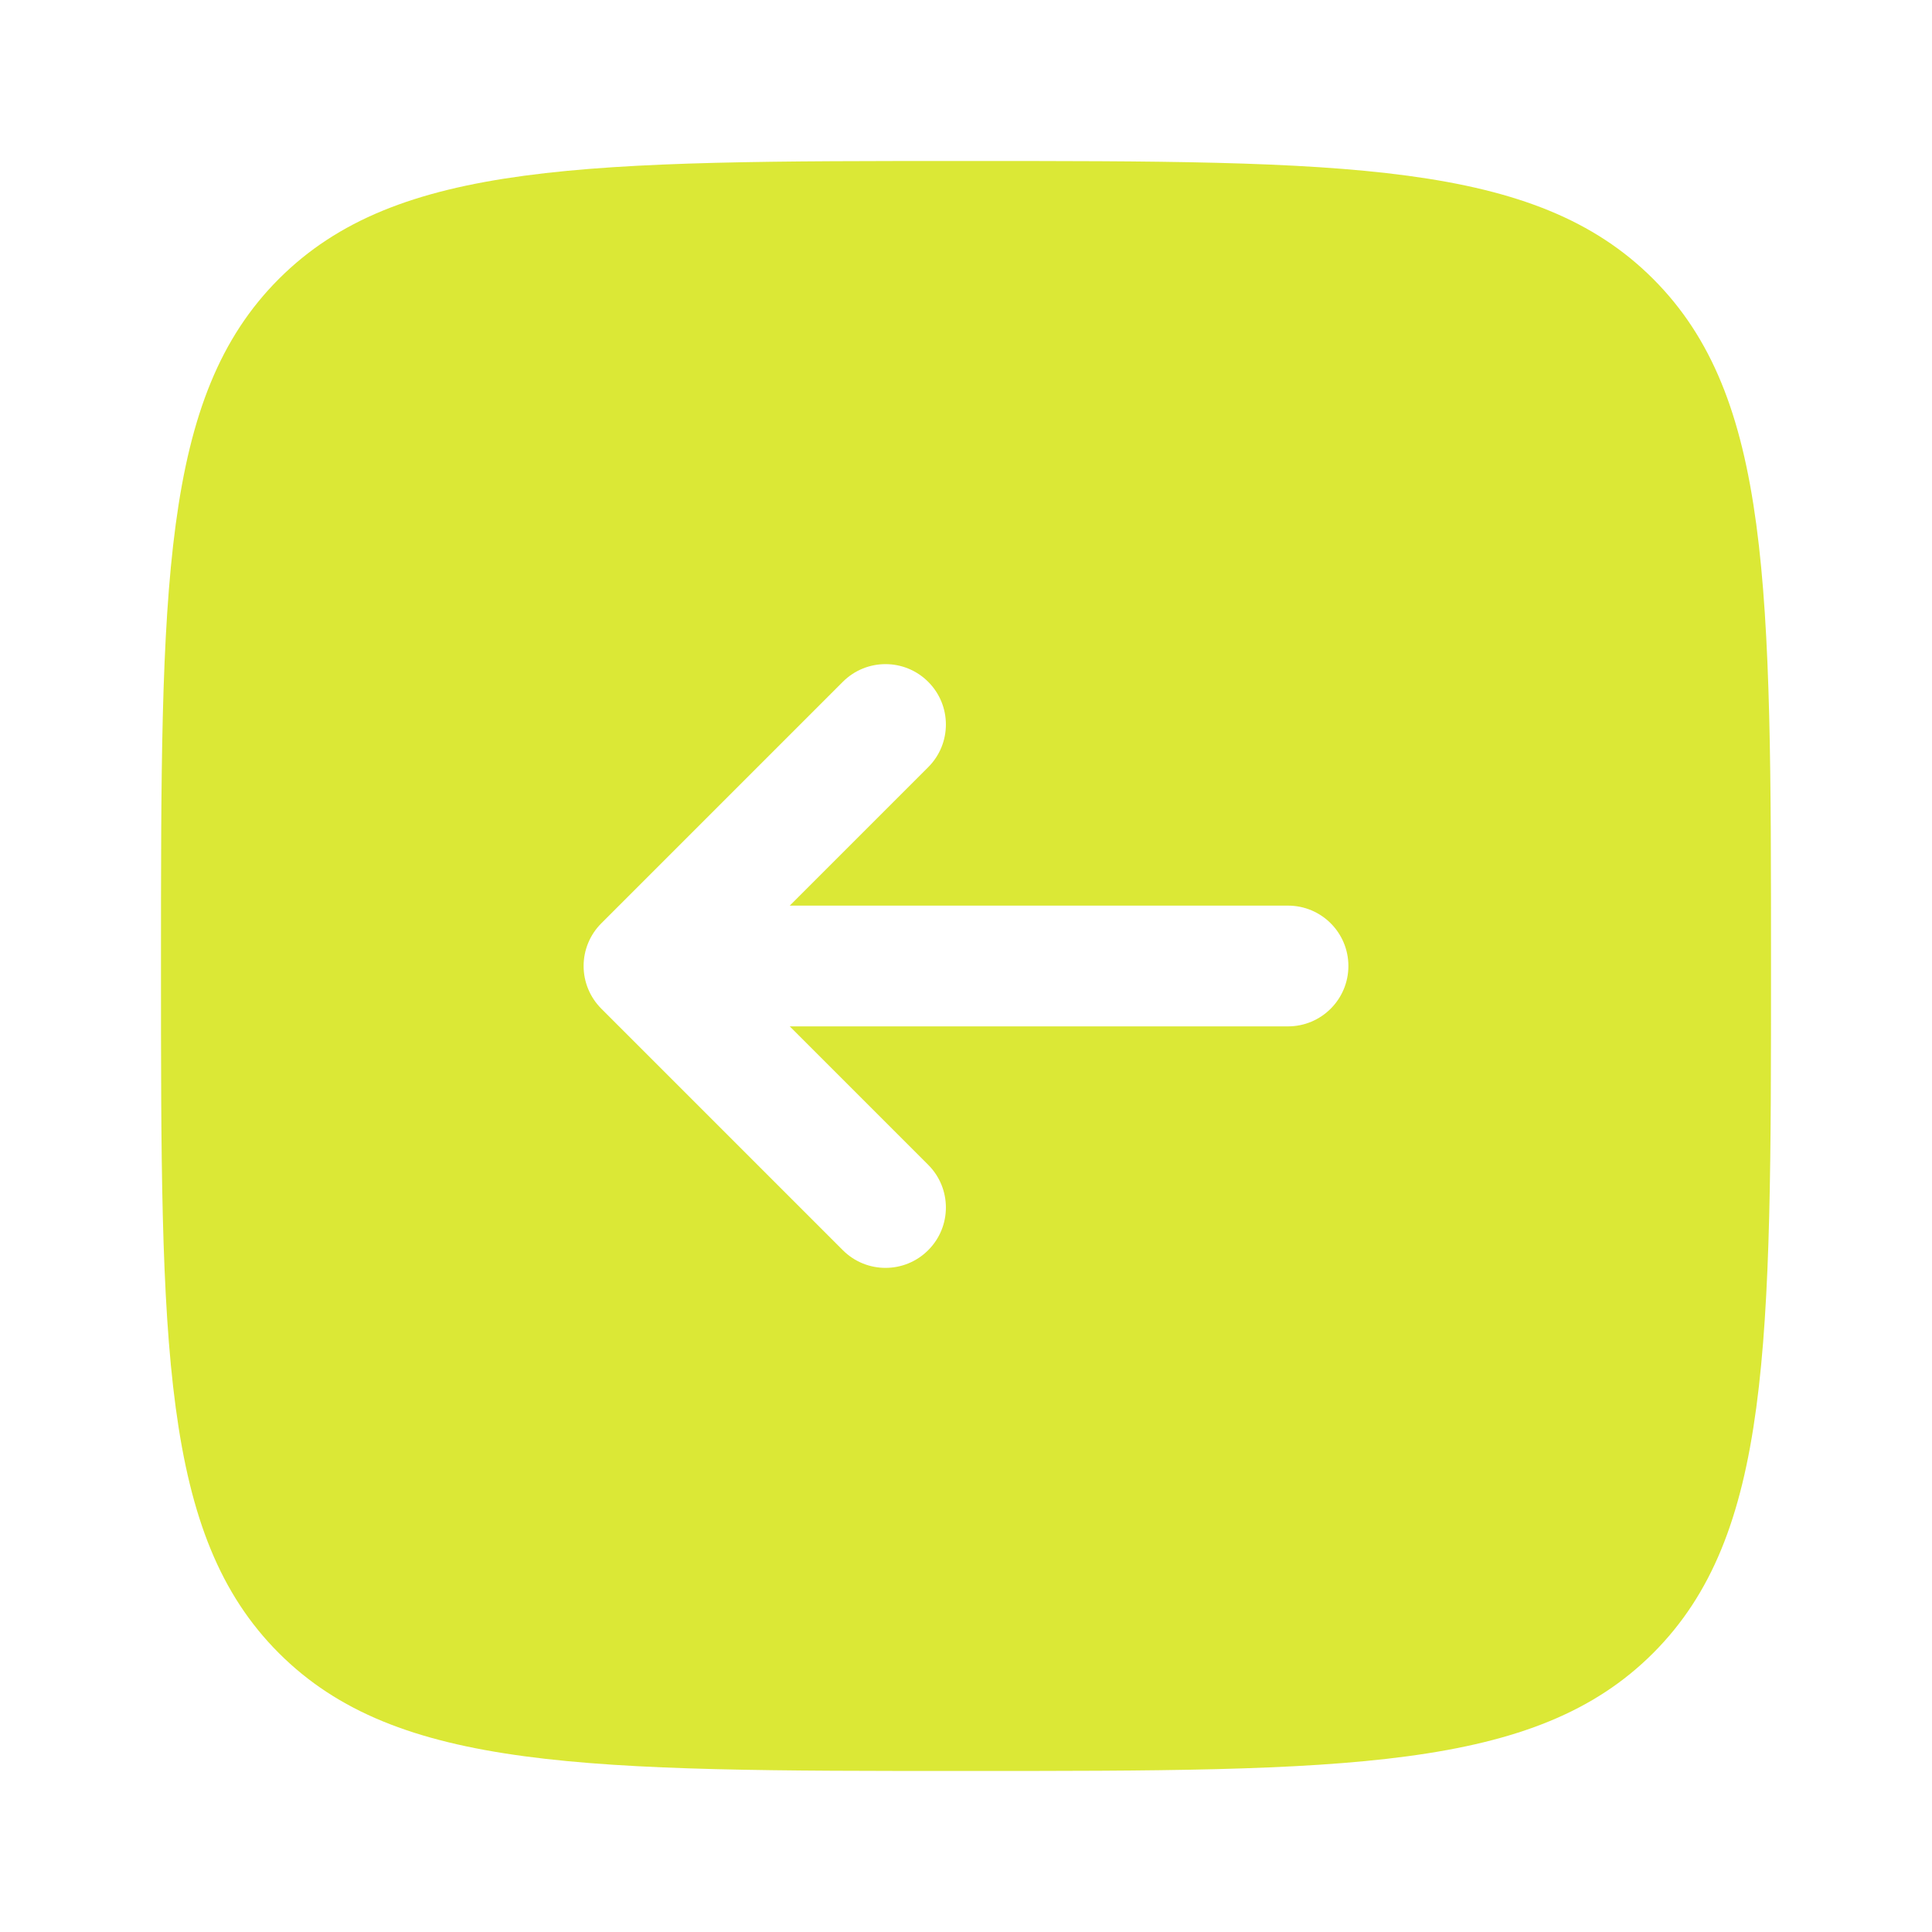 <?xml version="1.0" encoding="UTF-8"?> <svg xmlns="http://www.w3.org/2000/svg" width="40" height="40" viewBox="0 0 40 40" fill="none"><path fill-rule="evenodd" clip-rule="evenodd" d="M34.226 5.774C31.785 3.333 27.857 3.333 20 3.333C12.143 3.333 8.215 3.333 5.774 5.774C3.333 8.215 3.333 12.143 3.333 20C3.333 27.857 3.333 31.785 5.774 34.226C8.215 36.666 12.143 36.666 20 36.666C27.857 36.666 31.785 36.666 34.226 34.226C36.667 31.785 36.667 27.857 36.667 20C36.667 12.143 36.667 8.215 34.226 5.774ZM27.917 20C27.917 20.69 27.357 21.25 26.667 21.25L16.351 21.25L19.217 24.116C19.706 24.604 19.706 25.396 19.217 25.884C18.729 26.372 17.938 26.372 17.45 25.884L12.45 20.884C12.215 20.649 12.083 20.331 12.083 20C12.083 19.668 12.215 19.35 12.45 19.116L17.45 14.116C17.938 13.628 18.729 13.628 19.217 14.116C19.706 14.604 19.706 15.396 19.217 15.884L16.351 18.75L26.667 18.75C27.357 18.75 27.917 19.309 27.917 20Z" fill="#DBE836"></path></svg> 